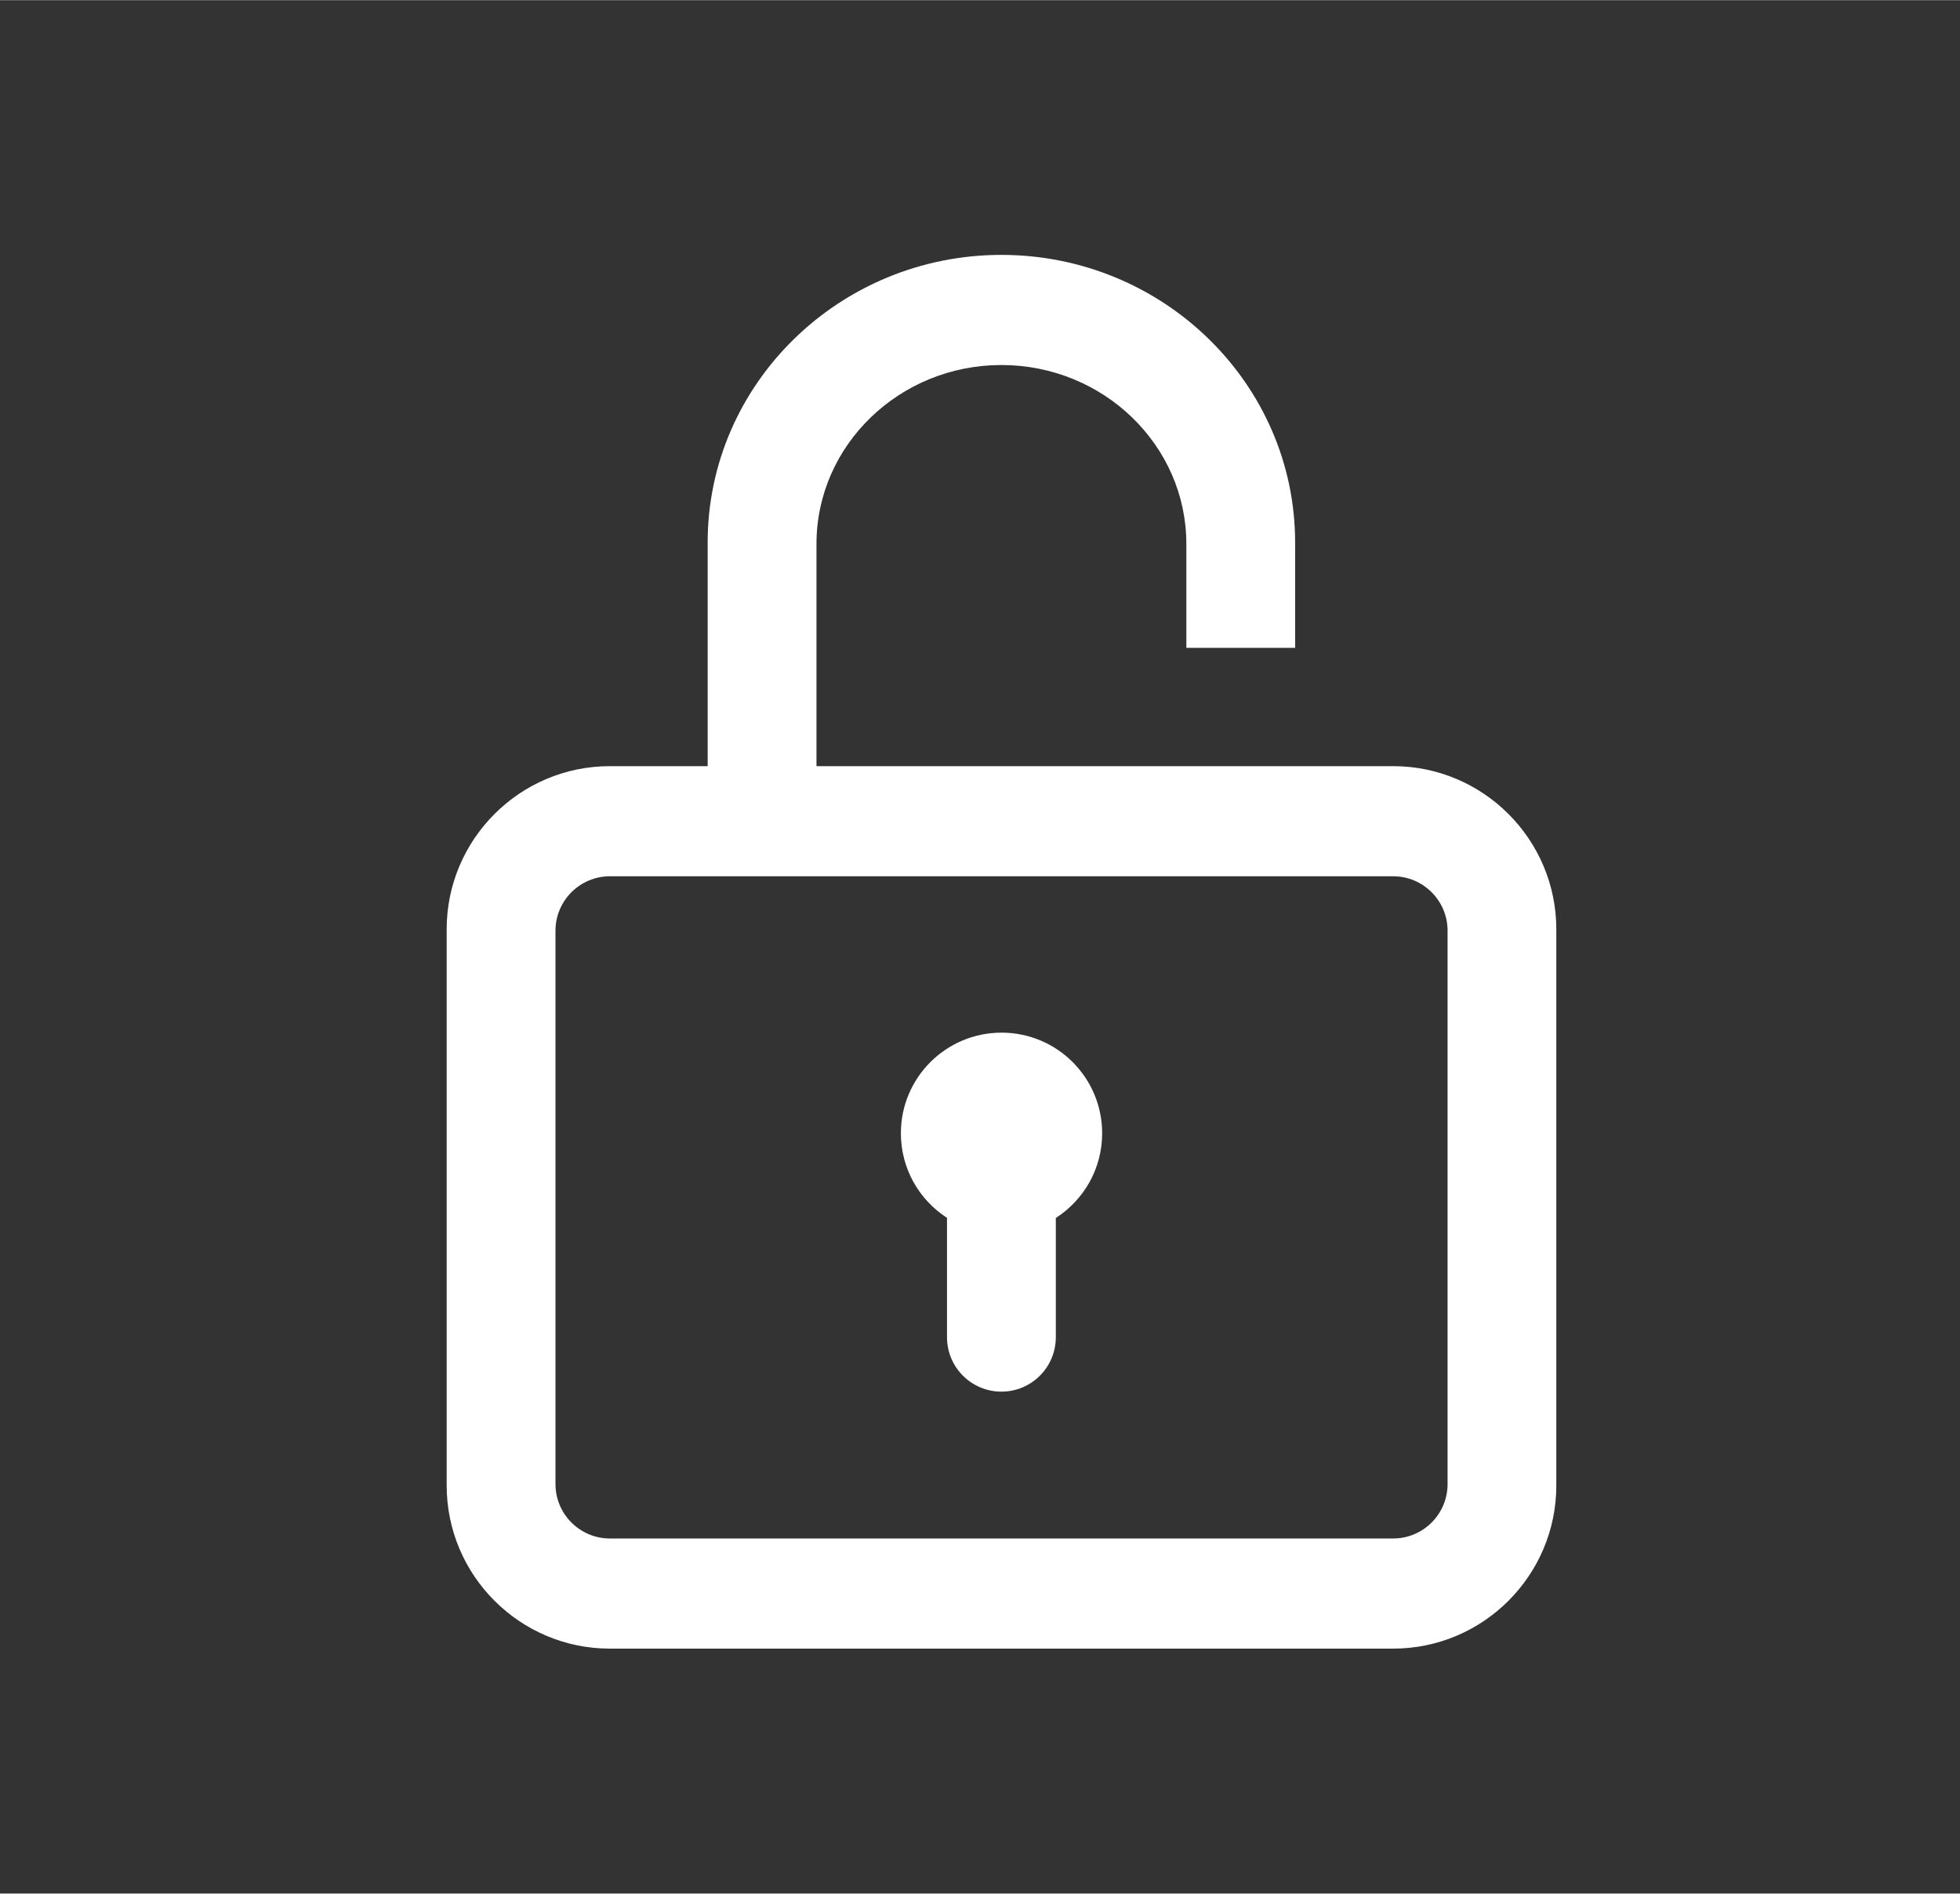 <?xml version="1.0" encoding="UTF-8"?> <svg xmlns="http://www.w3.org/2000/svg" id="a" data-name="Layer 1" width="1.303in" height="1.259in" viewBox="0 0 93.818 90.637"><rect x="0" y="0" width="93.818" height="90.637" fill="#333333" stroke="none"/><defs><style> .b { fill: #fff; } </style></defs><path class="b" d="M66.686,36.669h-27.604v-10.64c0-4.721,3.971-8.562,8.852-8.562s8.852,3.841,8.852,8.562v4.977h5.207v-5.042c0-7.593-6.307-13.769-14.06-13.769s-14.06,6.177-14.06,13.769v10.705h-4.682c-4.307,0-7.811,3.504-7.811,7.811v26.622c0,4.307,3.504,7.811,7.811,7.811h37.493c4.307,0,7.811-3.504,7.811-7.811v-26.622c0-4.307-3.504-7.811-7.811-7.811Zm0,36.972H29.193c-1.436,0-2.604-1.168-2.604-2.604v-26.492c0-1.436,1.168-2.604,2.604-2.604h37.493c1.436,0,2.604,1.168,2.604,2.604v26.492c0,1.436-1.168,2.604-2.604,2.604Z"></path><path class="b" d="M47.939,49.427c-2.66,0-4.817,2.156-4.817,4.817,0,1.699,.88,3.191,2.208,4.048v5.715c0,1.438,1.166,2.604,2.604,2.604,1.438,0,2.604-1.166,2.604-2.604v-5.709c1.334-.857,2.218-2.352,2.218-4.055,0-2.66-2.156-4.817-4.817-4.817Z"></path></svg> 
